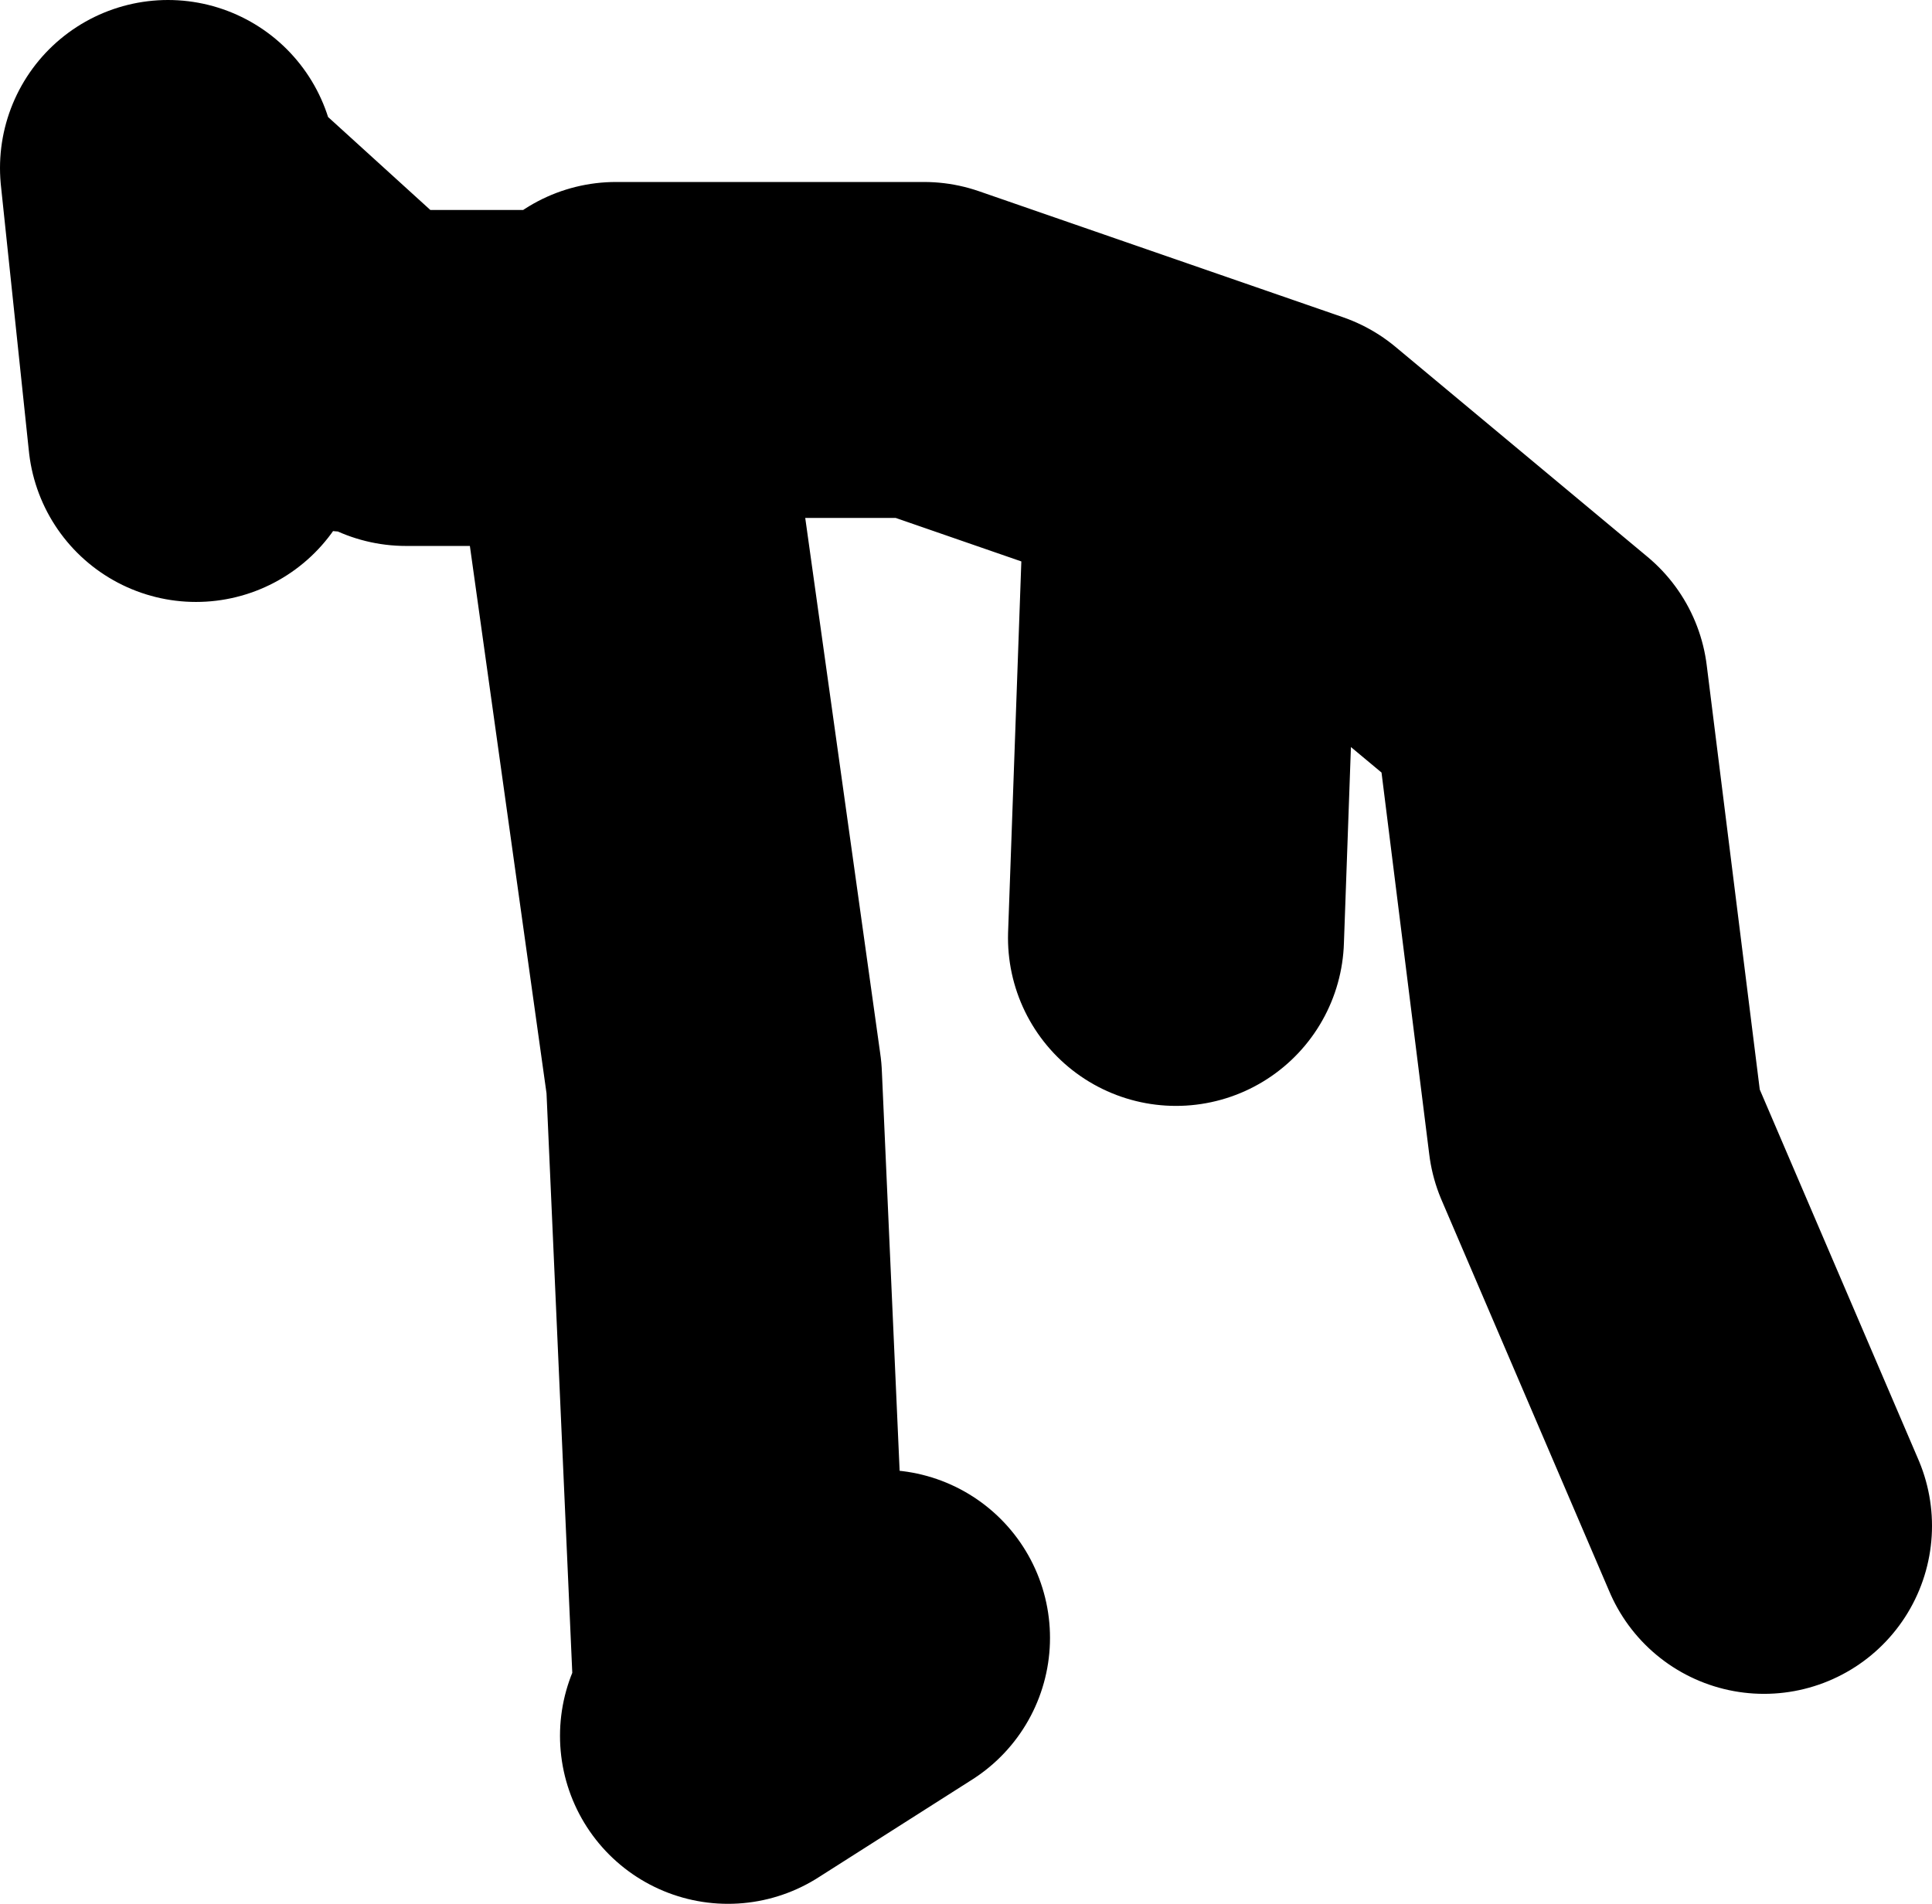 <?xml version="1.0" encoding="UTF-8" standalone="no"?>
<svg xmlns:xlink="http://www.w3.org/1999/xlink" height="34.0px" width="34.5px" xmlns="http://www.w3.org/2000/svg">
  <g transform="matrix(1.0, 0.0, 0.0, 1.0, -113.5, 3.9)">
    <path d="M124.5 2.35 L130.0 2.35 136.5 4.6 141.0 8.35 142.0 16.35 145.0 23.35 M126.75 26.6 L126.25 15.35 124.5 2.85 120.75 2.85 M134.75 5.85 L134.5 12.85 M126.5 27.1 L129.25 25.35 M119.75 2.6 L117.0 0.1 M116.5 -0.9 L117.0 3.85" fill="none" stroke="#000000" stroke-linecap="round" stroke-linejoin="round" stroke-width="6.0"/>
  </g>
</svg>
